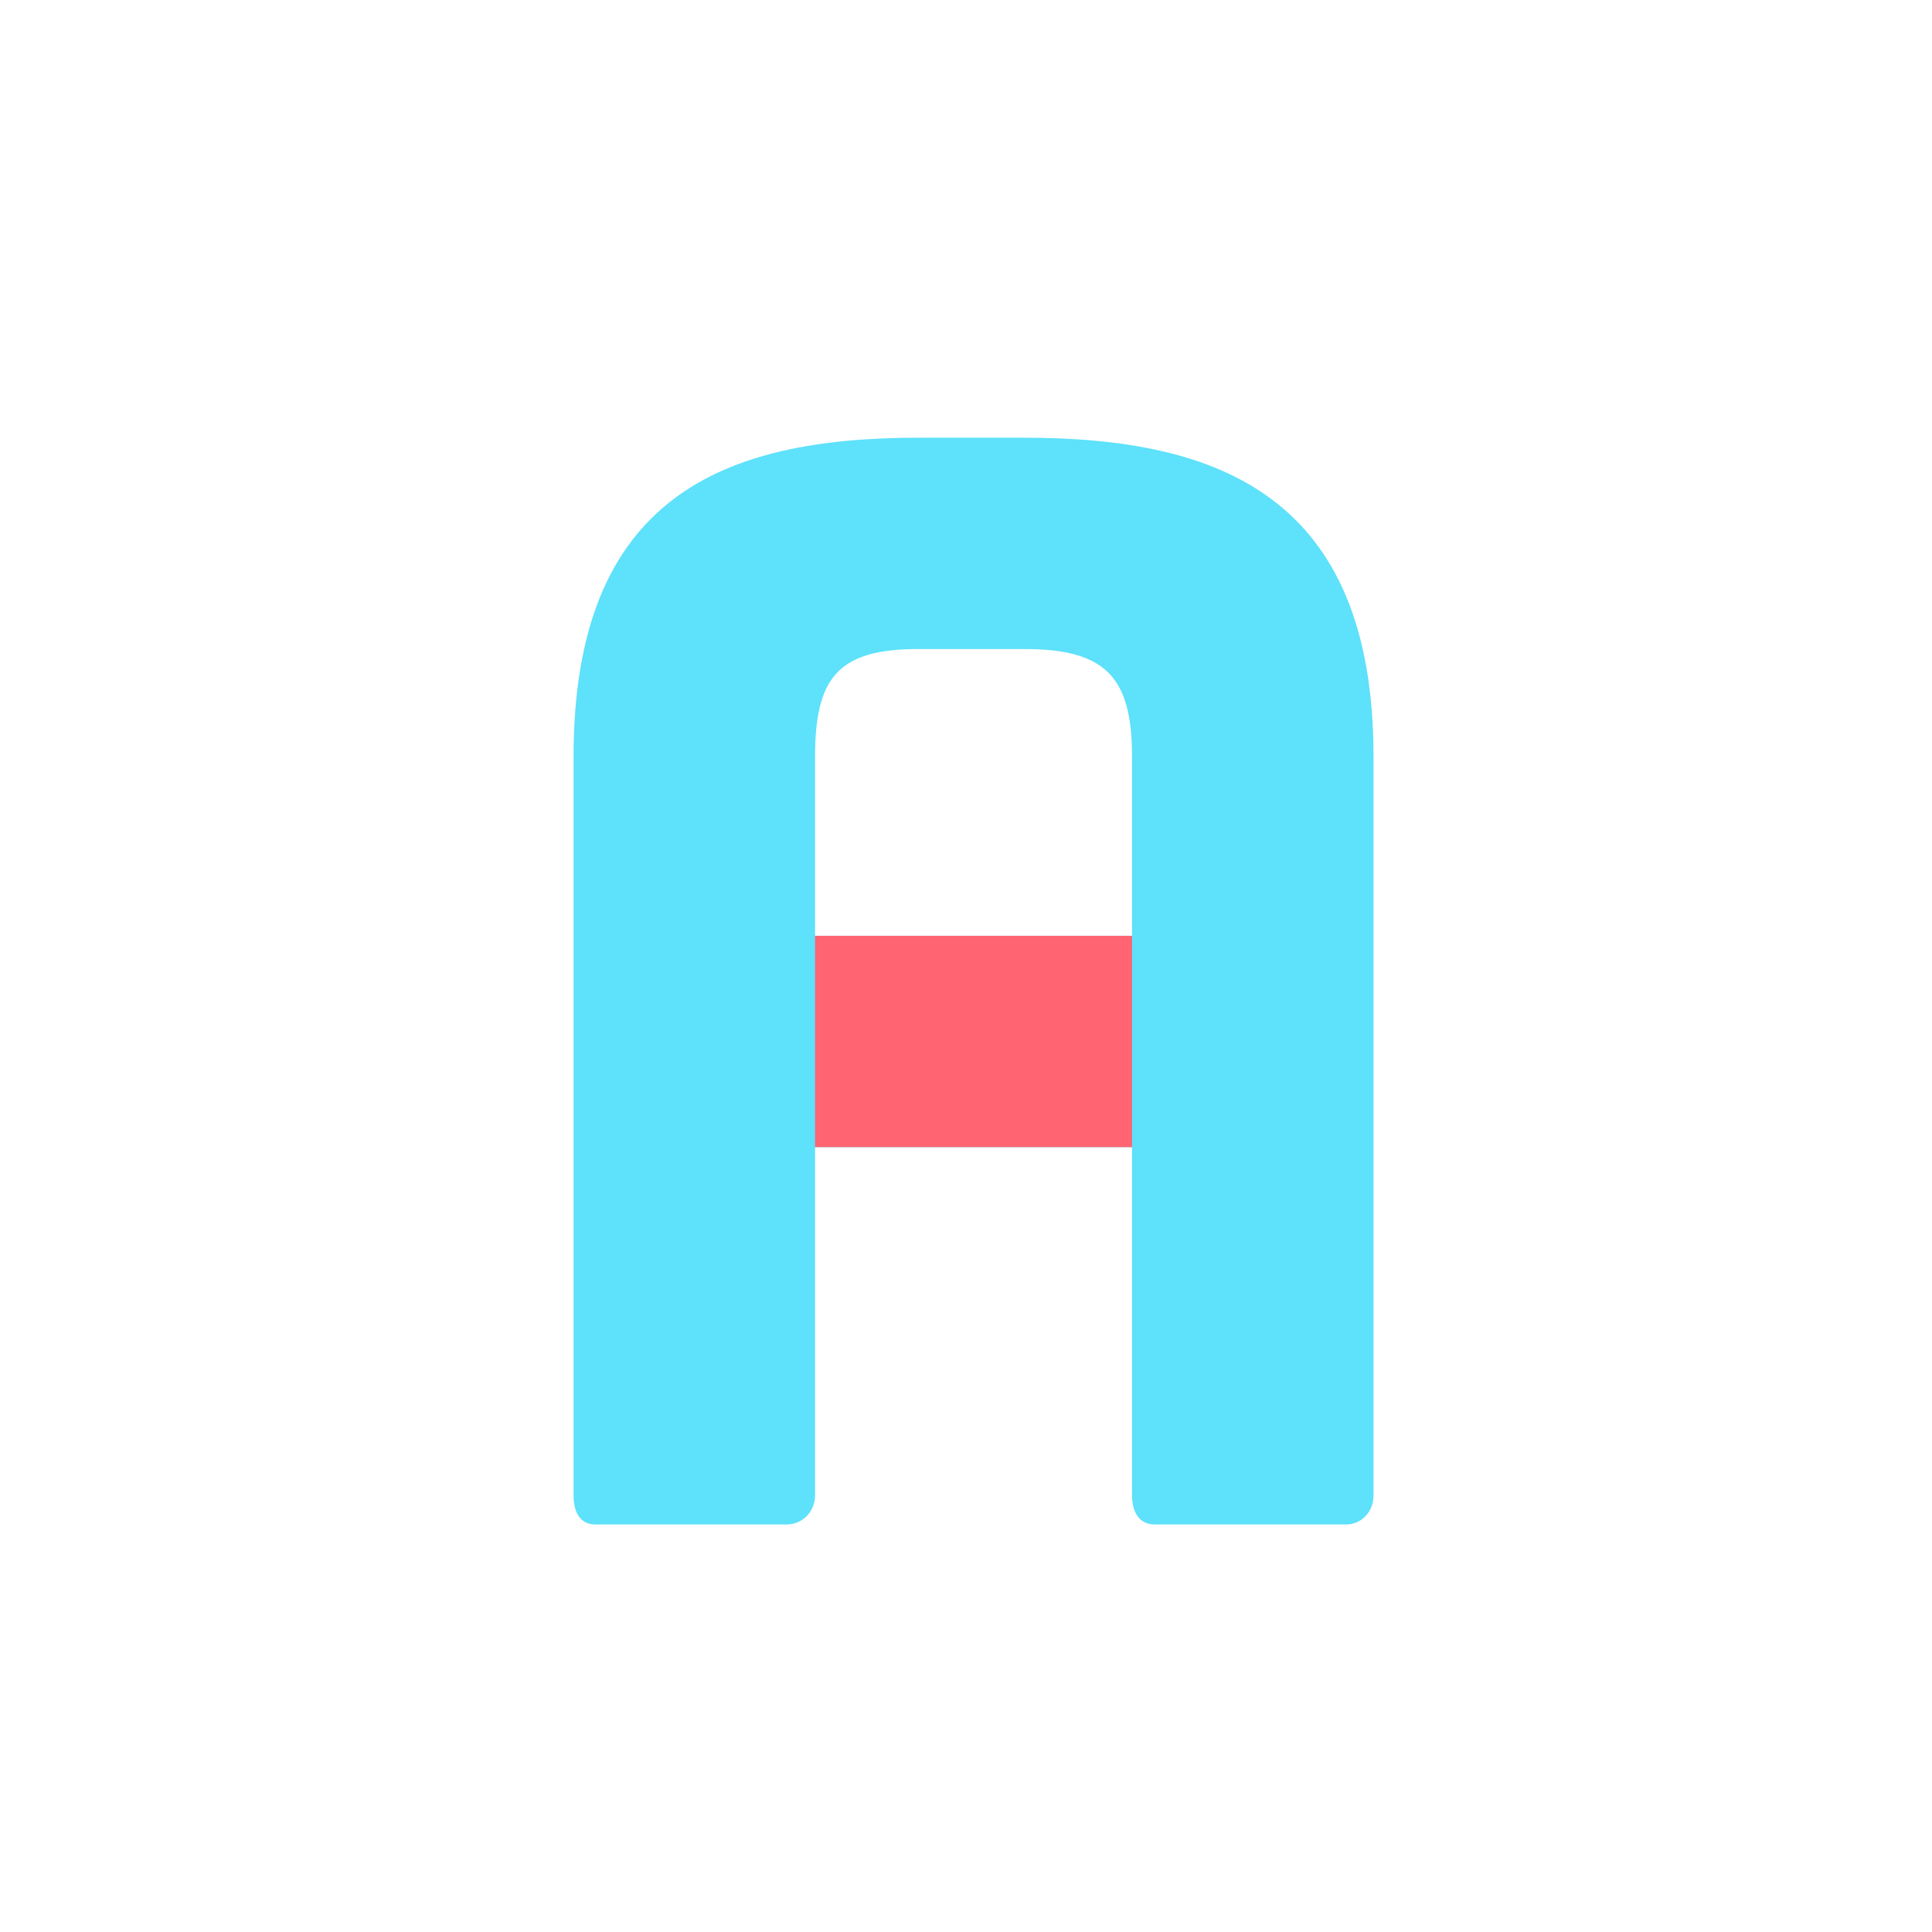 <svg xmlns="http://www.w3.org/2000/svg" xmlns:xlink="http://www.w3.org/1999/xlink" width="128" height="128" style="background:#fff" viewBox="0 0 128 128">
    <defs>
        <path id="a" d="M0 0h128v128H0z"/>
    </defs>
    <g fill="none" fill-rule="evenodd">
        <mask id="b" fill="#fff">
            <use xlink:href="#a"/>
        </mask>
        <g mask="url(#b)">
            <path fill="#5EE1FB" d="M75 50.124C75 44.845 73.237 43 67.861 43h-7.007C55.574 43 54 44.845 54 50.124V62h21V50.124zM89.172 101H76.501c-1.057 0-1.501-.863-1.501-1.918V76H54v23.082c0 1.055-.825 1.918-1.882 1.918H39.447c-1.055 0-1.447-.863-1.447-1.918V50.124C38 32.845 47.991 29 60.854 29h7.007C80.725 29 91 32.845 91 50.124v48.958c0 1.055-.772 1.918-1.828 1.918z"/>
            <path fill="#FF6473" d="M54 76h21V62H54z"/>
        </g>
    </g>
</svg>
